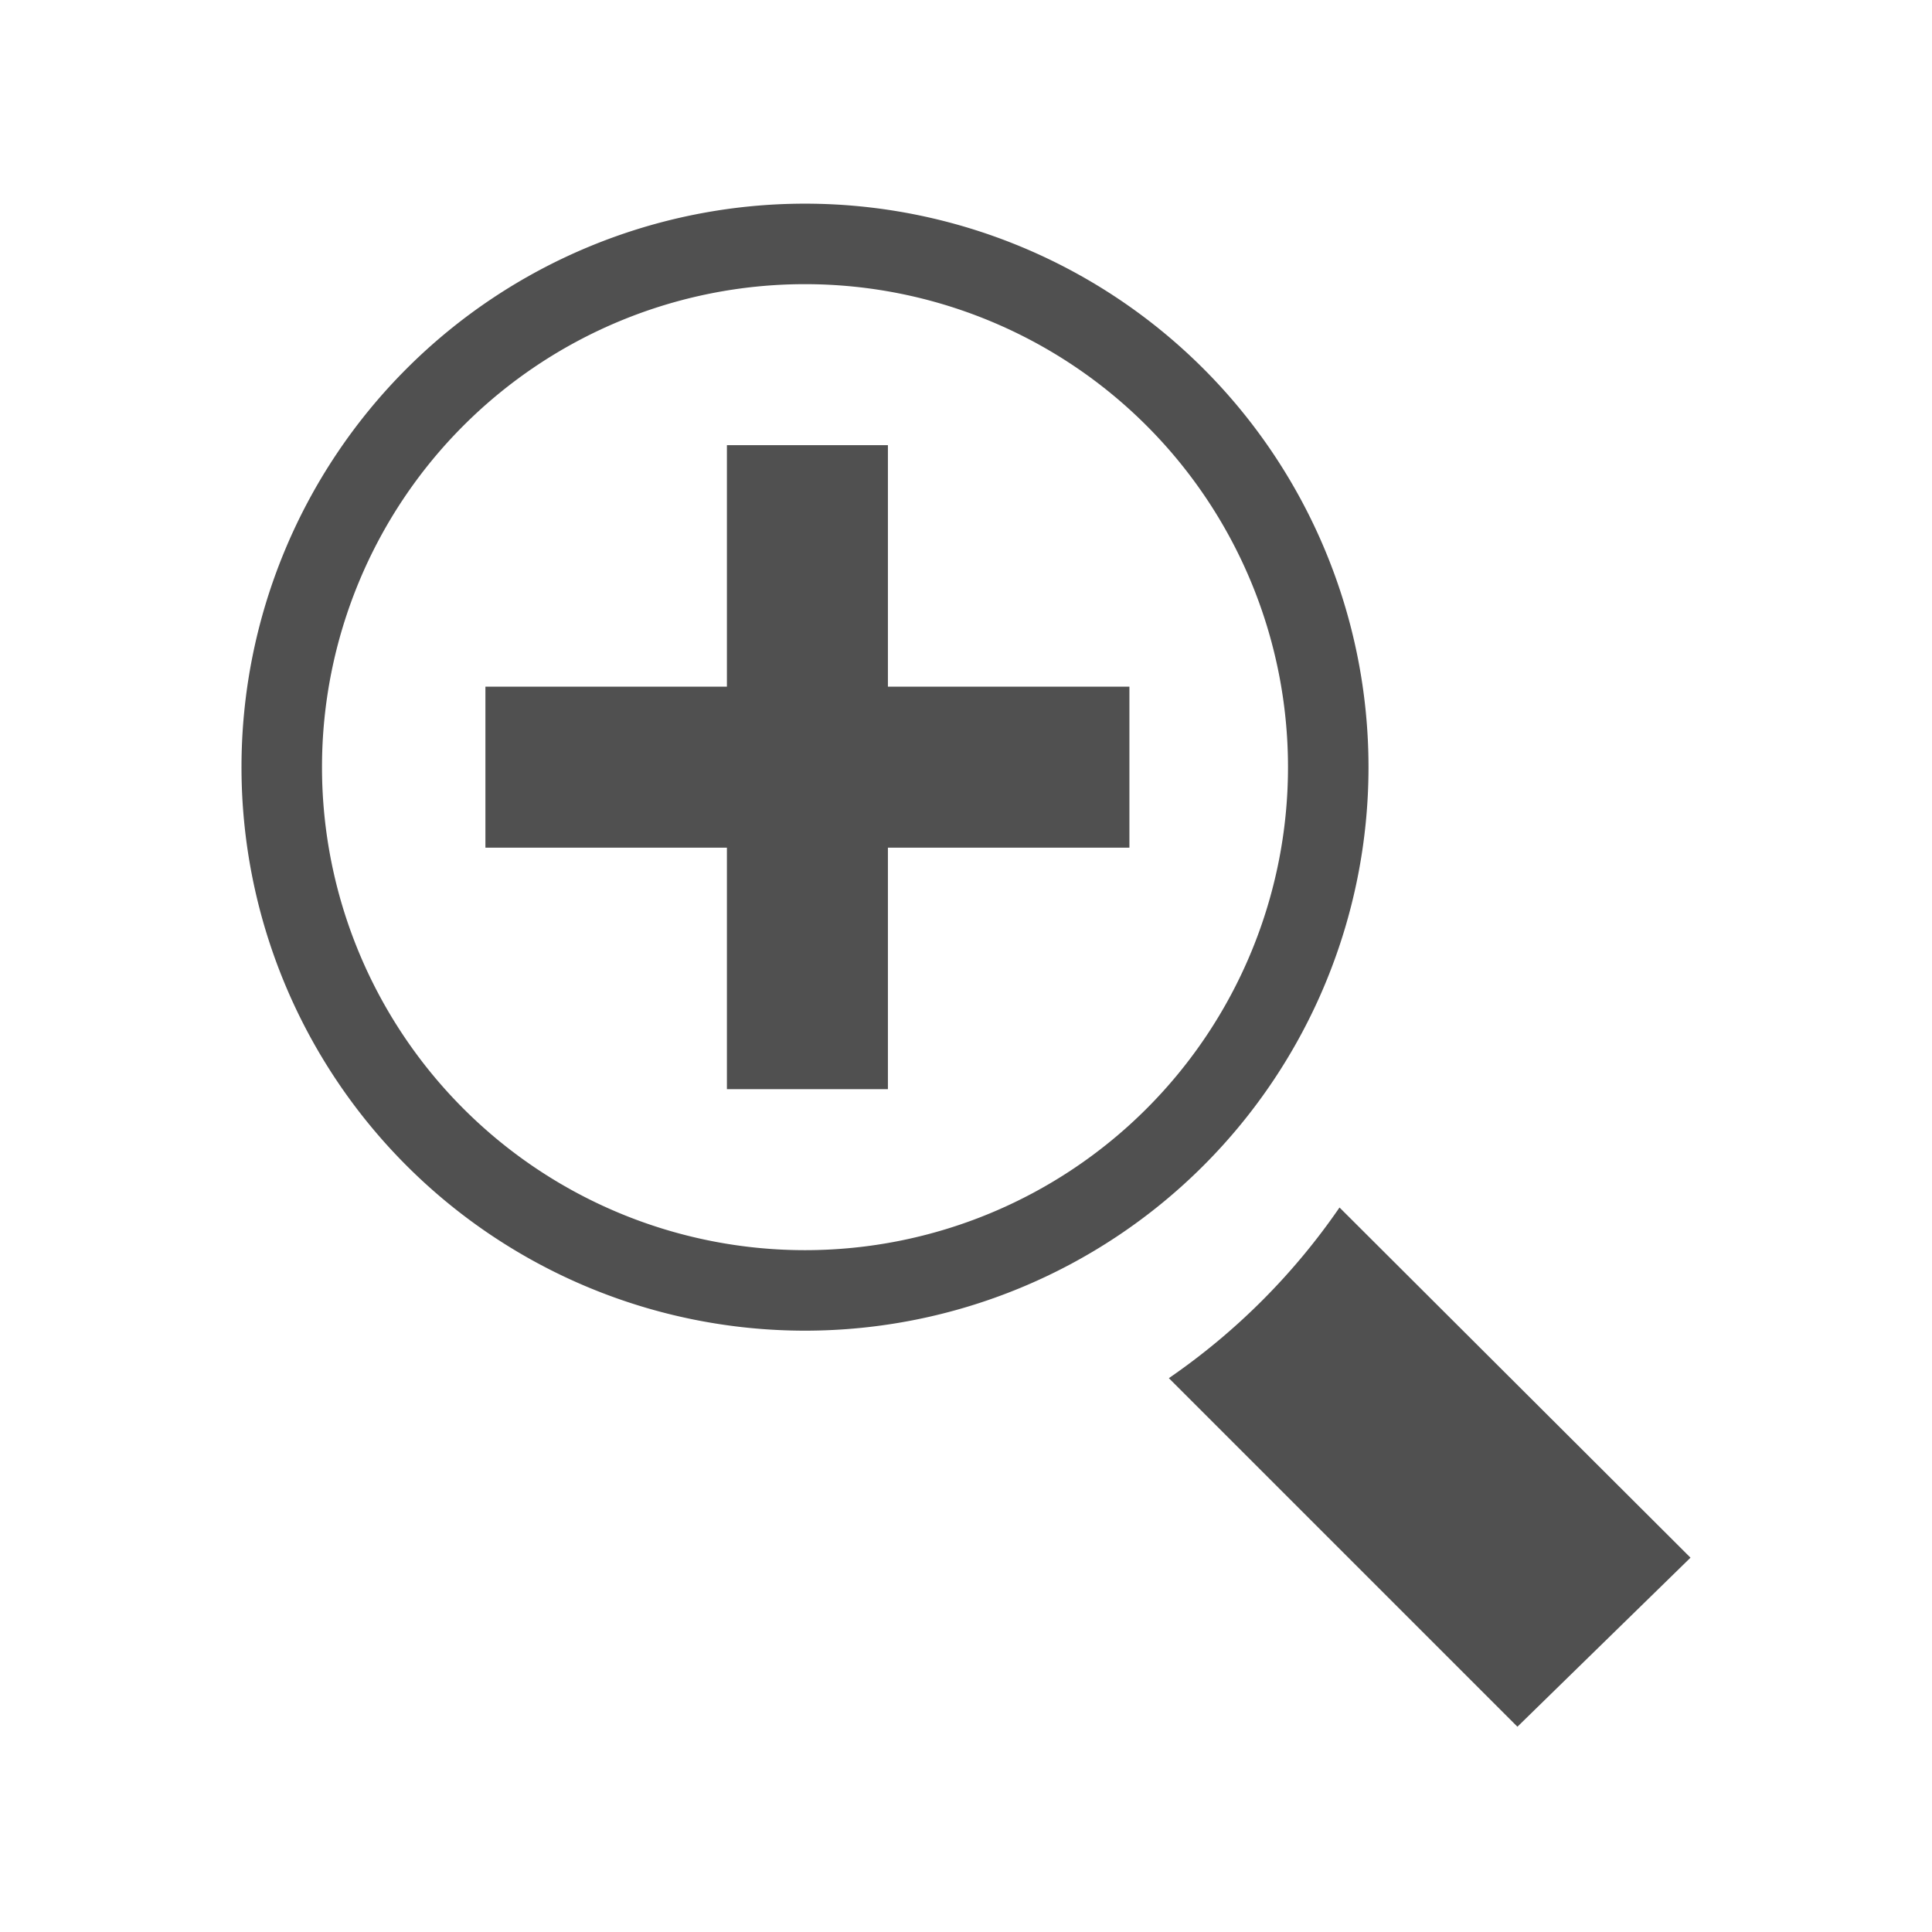 <?xml version="1.0" encoding="UTF-8" standalone="no"?>
<svg
   viewBox="0 0 24 24"
   version="1.1"
   id="svg11"
   sodipodi:docname="marvin_zoomin.svg"
   inkscape:version="1.1 (c68e22c387, 2021-05-23)"
   xmlns:inkscape="http://www.inkscape.org/namespaces/inkscape"
   xmlns:sodipodi="http://sodipodi.sourceforge.net/DTD/sodipodi-0.dtd"
   xmlns="http://www.w3.org/2000/svg"
   xmlns:svg="http://www.w3.org/2000/svg">
  <sodipodi:namedview
     id="namedview13"
     pagecolor="#ffffff"
     bordercolor="#666666"
     borderopacity="1.0"
     inkscape:pageshadow="2"
     inkscape:pageopacity="0.0"
     inkscape:pagecheckerboard="0"
     showgrid="false"
     inkscape:zoom="34.666667"
     inkscape:cx="11.985577"
     inkscape:cy="12.014423"
     inkscape:window-width="1920"
     inkscape:window-height="1017"
     inkscape:window-x="-8"
     inkscape:window-y="4"
     inkscape:window-maximized="1"
     inkscape:current-layer="svg11" />
  <defs
     id="defs4">
    <style
       id="style2">.cls-2{fill:#505050}</style>
  </defs>
  <g
     id="Icons">
    <path
       class="cls-2"
       d="M16.64 15a8.22 8.22 0 0 1-2.12 2.12l4.33 4.33 2.15-2.1zM17 9.53a7 7 0 1 0-7 7 7 7 0 0 0 7-7zm-7 6a6 6 0 1 1 6-6 6 6 0 0 1-6 6z"
       id="path6" />
    <path
       class="cls-2"
       d="M11.03 5.53h-2v3h-3v2h3v3h2v-3h3v-2h-3v-3z"
       id="path8" />
  </g>
</svg>
